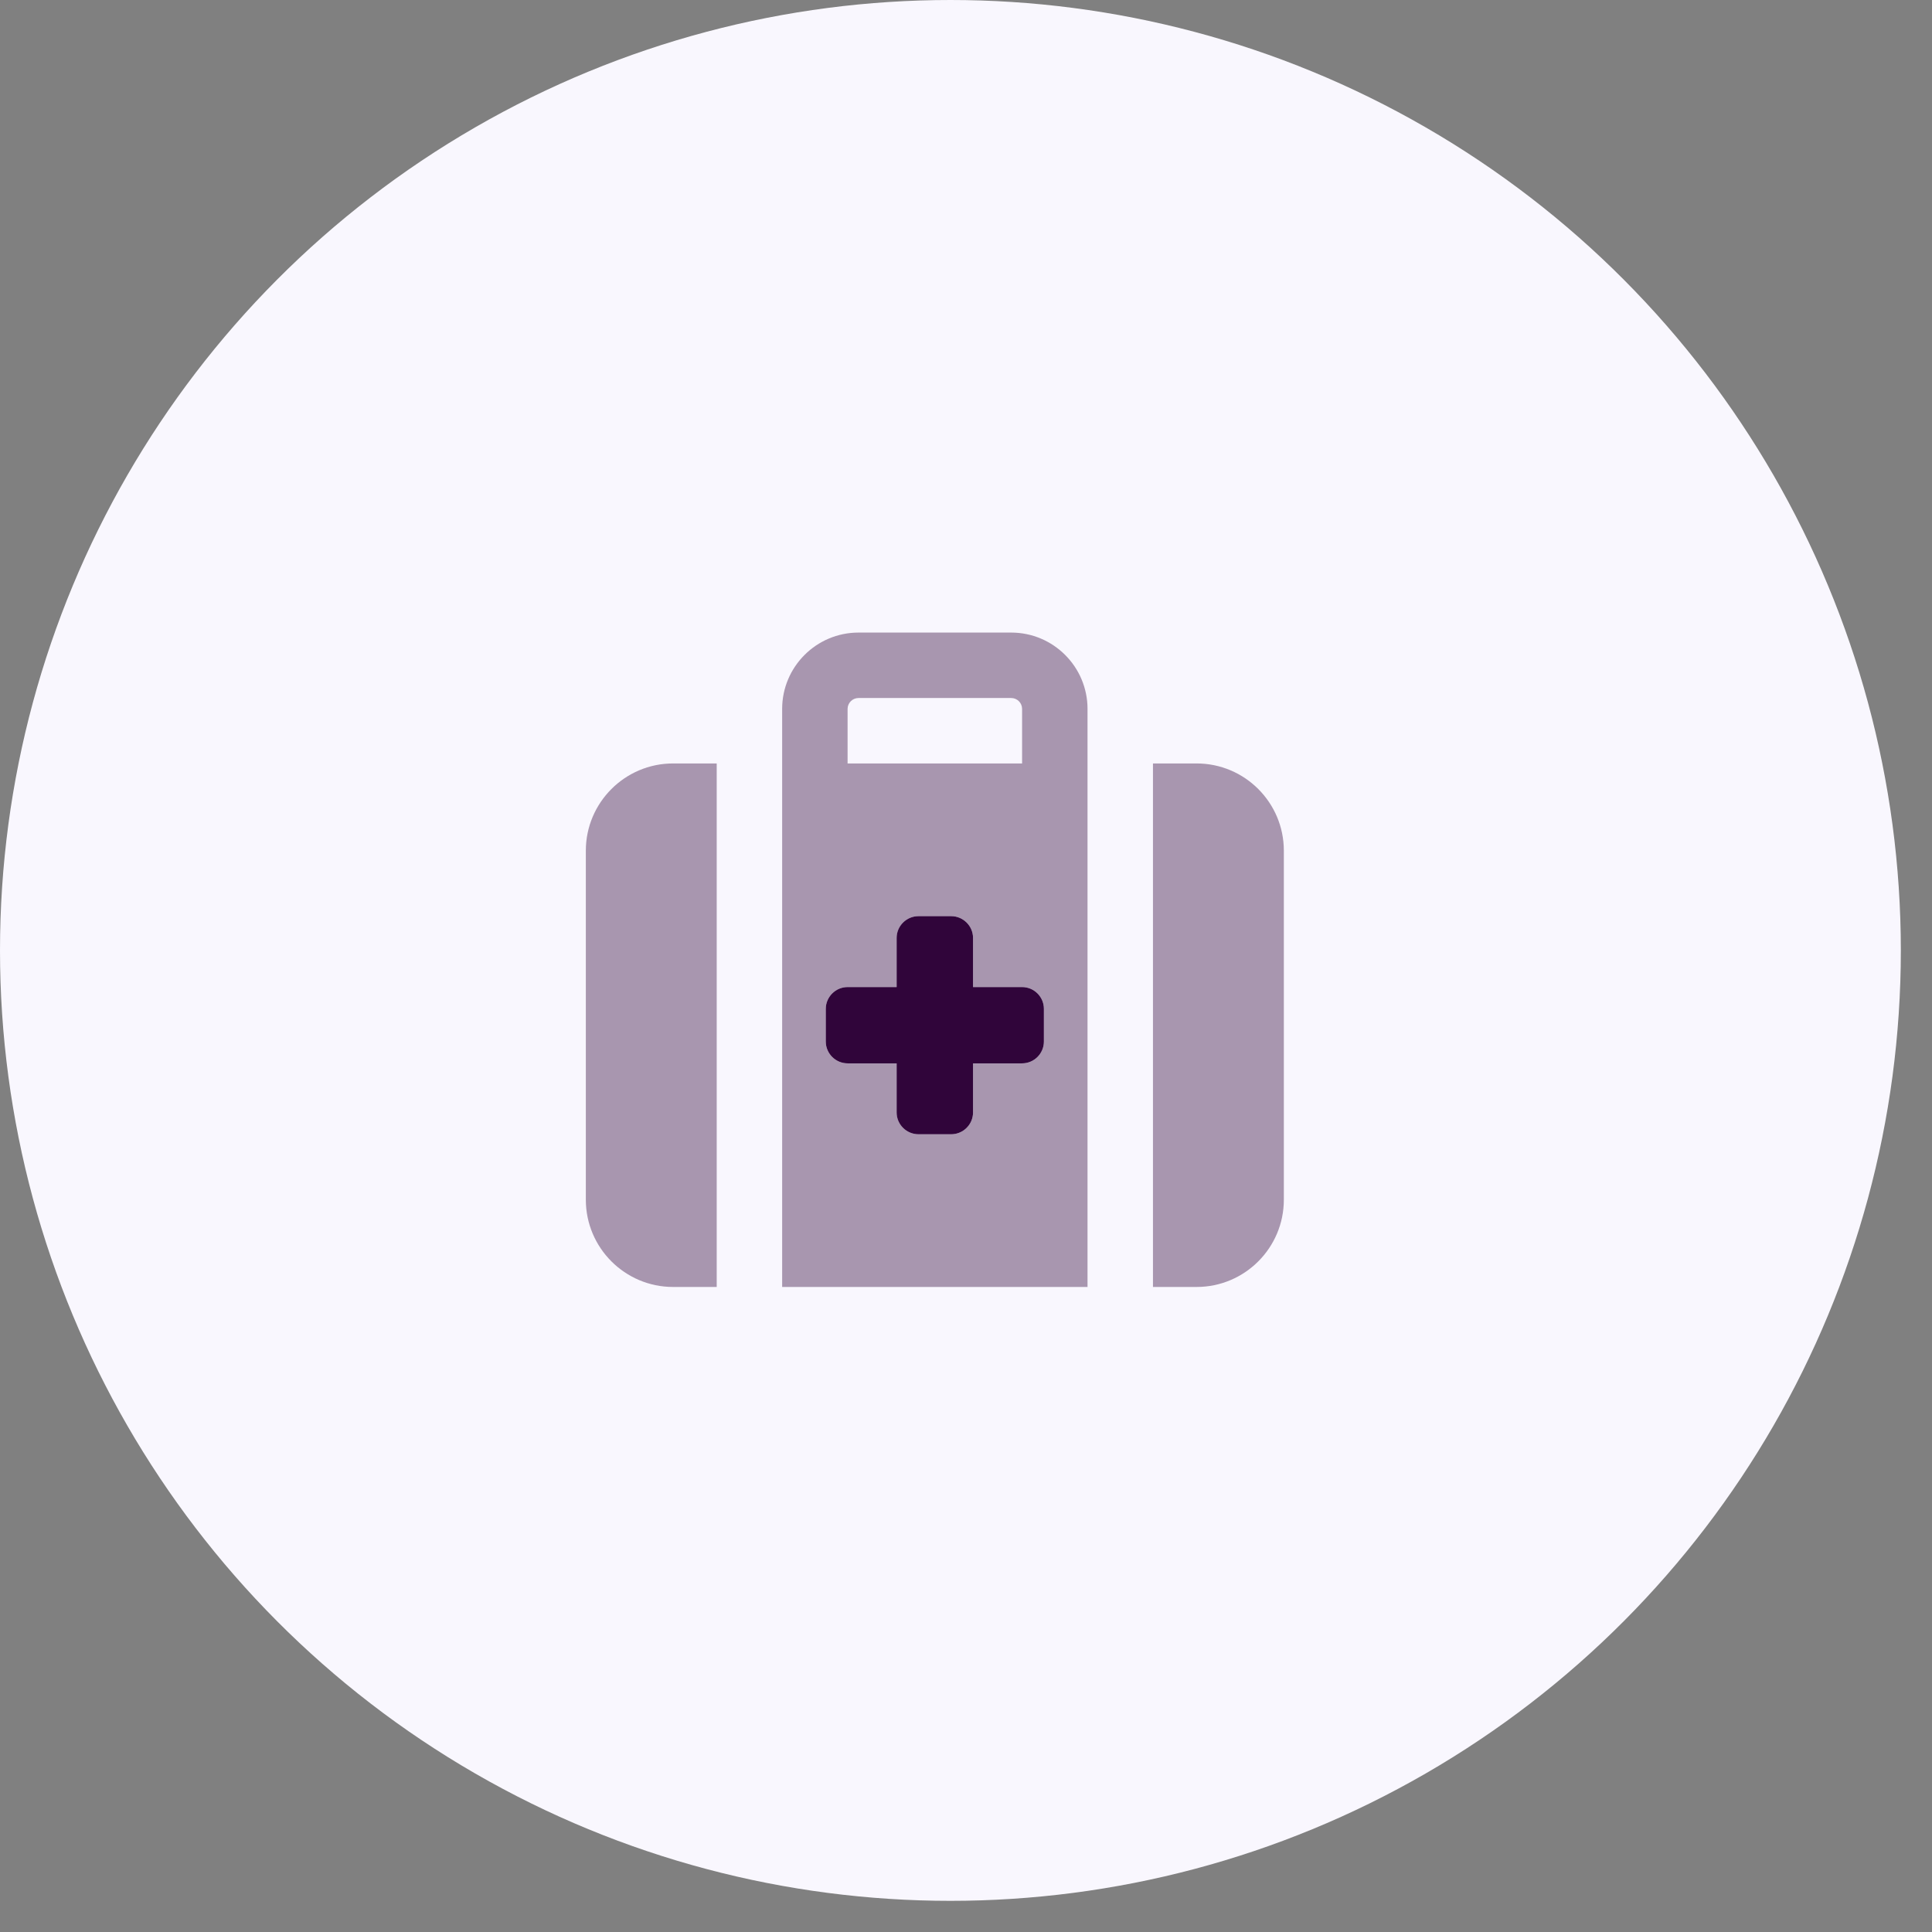 <svg width="31" height="31" viewBox="0 0 31 31" fill="none" xmlns="http://www.w3.org/2000/svg">
<rect x="0" y="0" width="31" height="31" fill="#808080" stroke="none"/>
<circle cx="15.25" cy="15.25" r="15.25" fill="#F9F7FE"/>
<path opacity="0.4" d="M9.4 13.65C9.4 12.878 10.028 12.25 10.8 12.25H11.5V20.65H10.8C10.028 20.65 9.4 20.022 9.4 19.25V13.65ZM12.55 11.375C12.55 10.699 13.1 10.15 13.775 10.15H16.225C16.901 10.15 17.45 10.699 17.45 11.375V20.65H12.55V11.375ZM13.25 16.188V16.712C13.25 16.905 13.408 17.062 13.6 17.062H14.388V17.85C14.388 18.043 14.545 18.2 14.738 18.2H15.263C15.455 18.2 15.613 18.043 15.613 17.85V17.062H16.4C16.593 17.062 16.75 16.905 16.75 16.712V16.188C16.75 15.995 16.593 15.838 16.4 15.838H15.613V15.05C15.613 14.857 15.455 14.7 15.263 14.7H14.738C14.545 14.7 14.388 14.857 14.388 15.05V15.838H13.6C13.408 15.838 13.25 15.995 13.25 16.188ZM13.6 11.375V12.25H16.4V11.375C16.4 11.279 16.322 11.2 16.225 11.2H13.775C13.679 11.2 13.6 11.279 13.6 11.375ZM18.5 12.25H19.2C19.973 12.25 20.6 12.878 20.6 13.65V19.25C20.6 20.022 19.973 20.65 19.2 20.65H18.5V12.25Z" fill="#30053A"/>
<path d="M14.738 14.7C14.545 14.7 14.387 14.857 14.387 15.05V15.838H13.6C13.408 15.838 13.25 15.995 13.25 16.188V16.712C13.25 16.905 13.408 17.062 13.6 17.062H14.387V17.85C14.387 18.043 14.545 18.2 14.738 18.2H15.262C15.455 18.2 15.613 18.043 15.613 17.85V17.062H16.4C16.593 17.062 16.75 16.905 16.75 16.712V16.188C16.75 15.995 16.593 15.838 16.4 15.838H15.613V15.05C15.613 14.857 15.455 14.7 15.262 14.7H14.738Z" fill="#30053A"/>
</svg>
